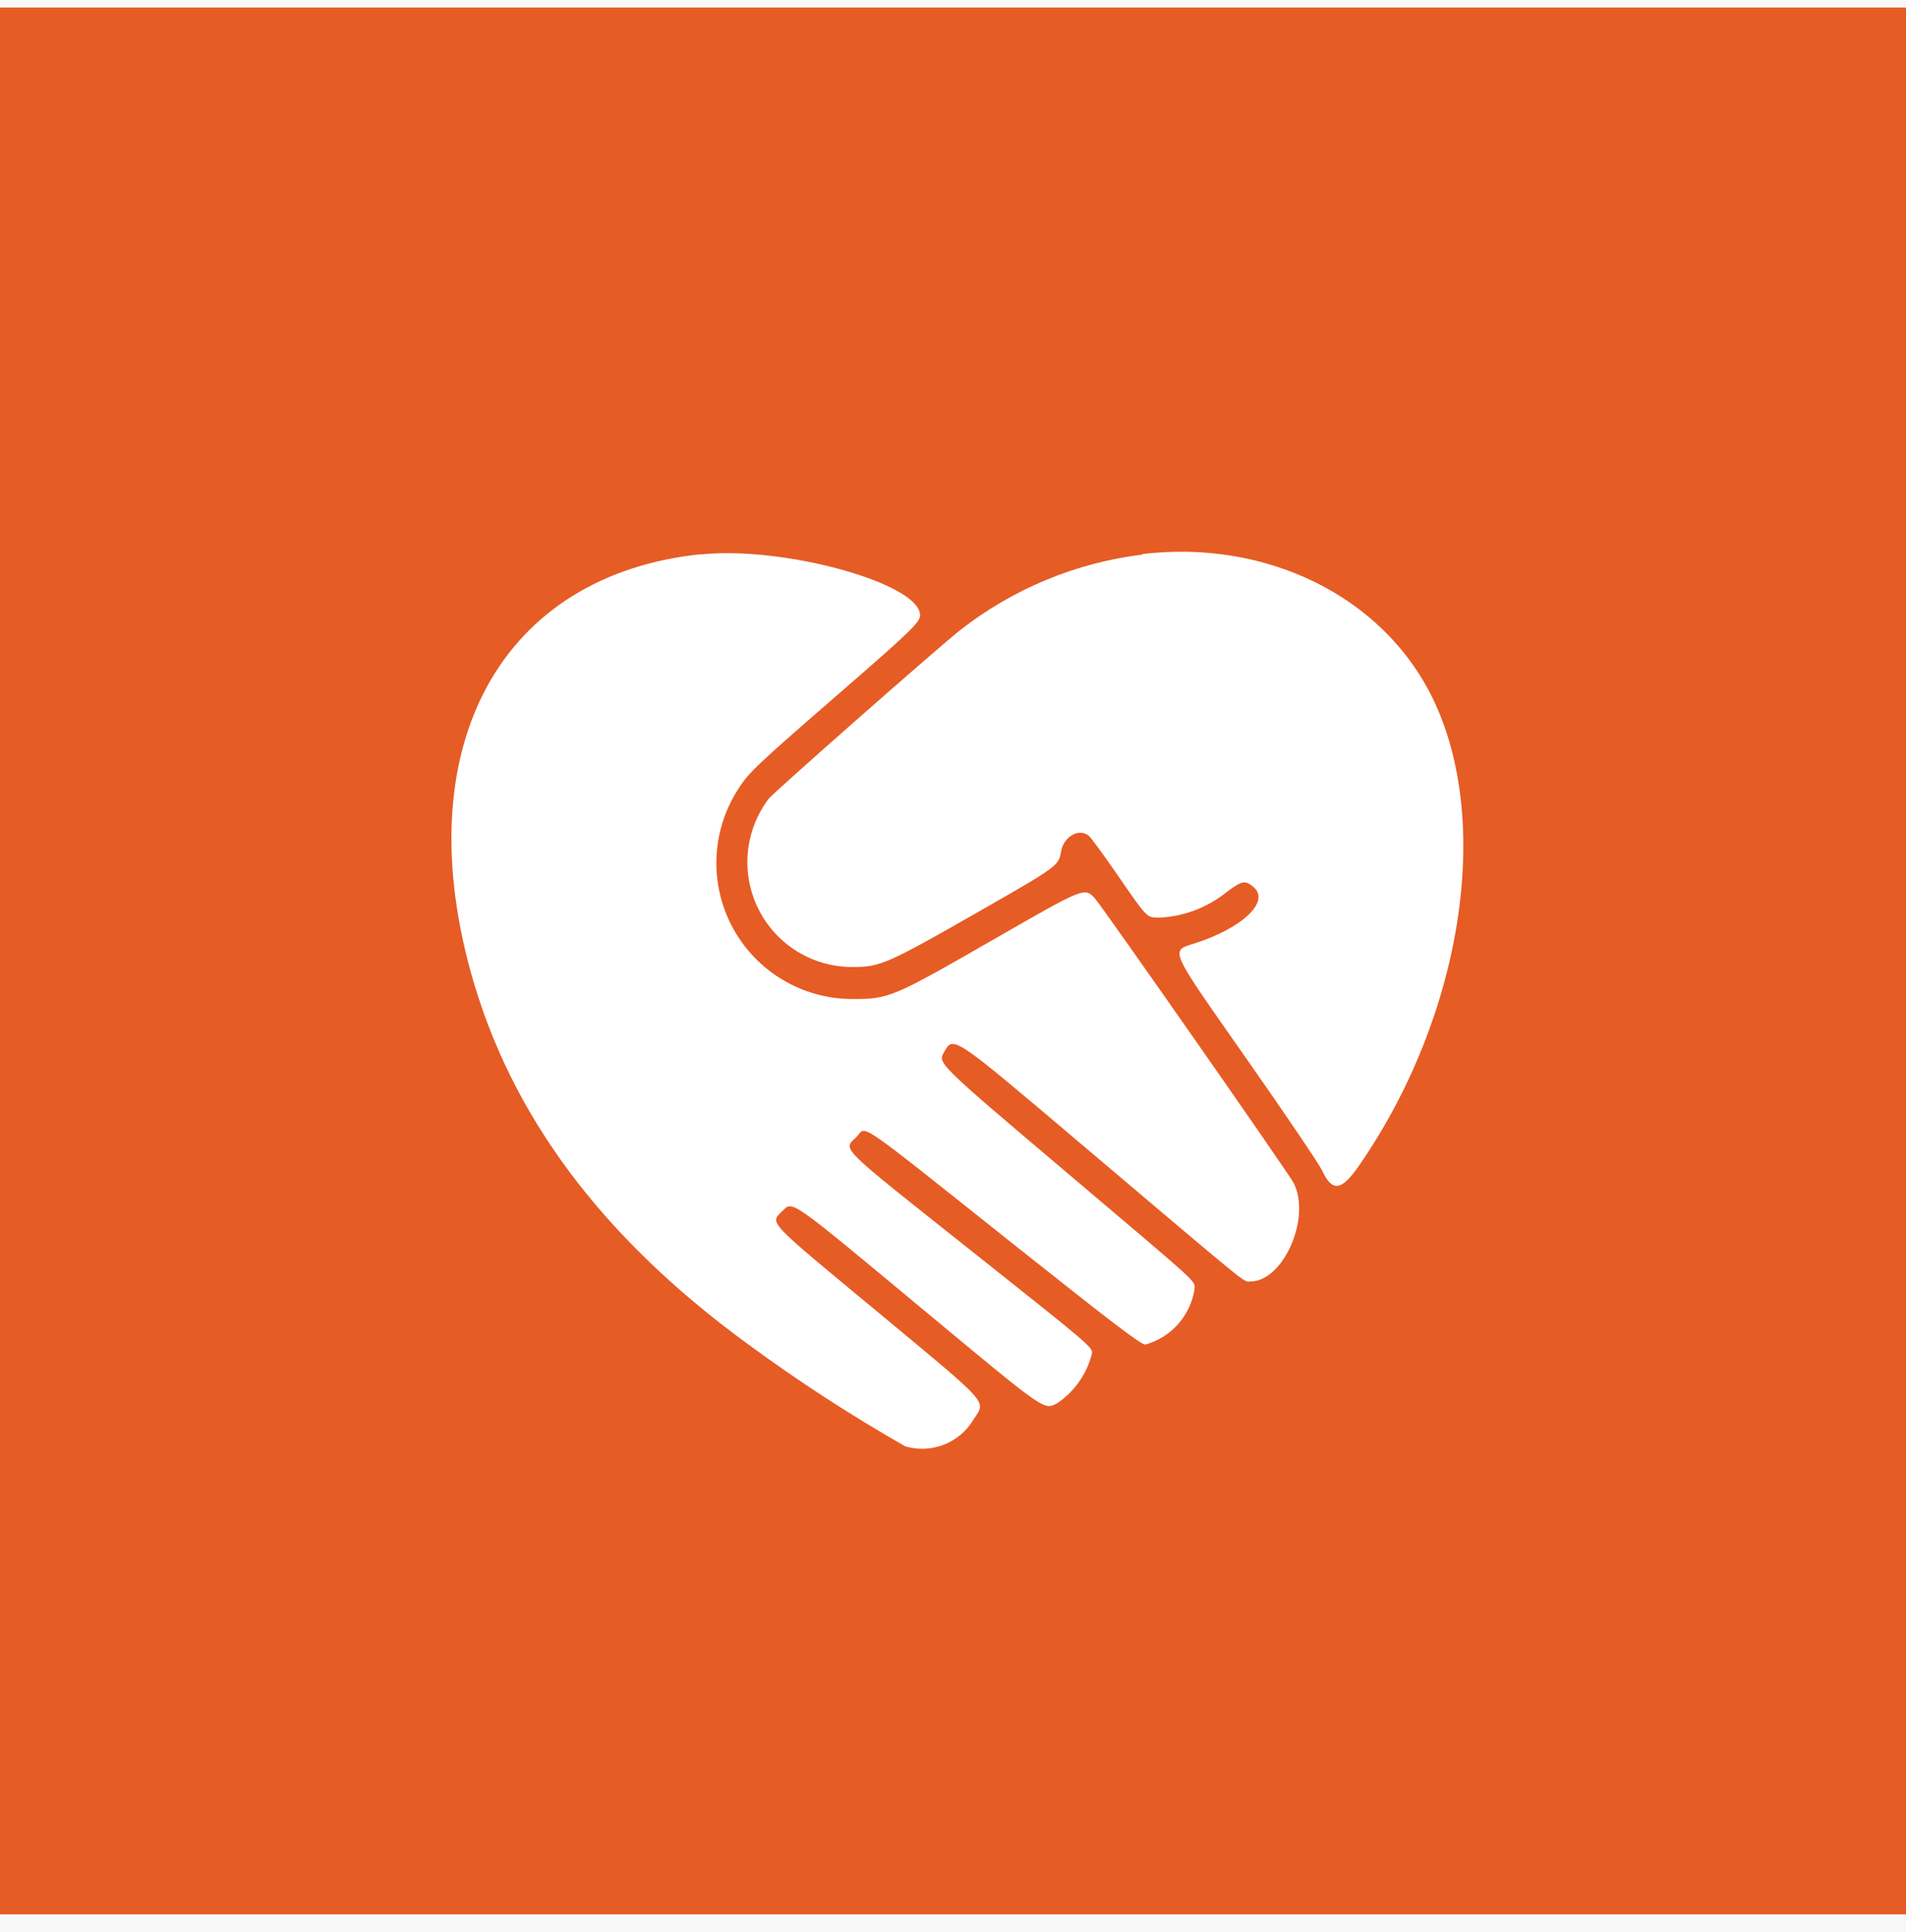 <svg width="76" height="77" viewBox="0 0 76 77" fill="none" xmlns="http://www.w3.org/2000/svg">
<rect width="76" height="77" fill="#1E1E1E"/>
<rect width="1920" height="8108" transform="translate(-81 -3828)" fill="white"/>
<path d="M862 -235.7H-52V575.3H862V-235.7Z" fill="#F8F8F8"/>
<path d="M76 0.3H0V76.3H76V0.3Z" fill="#E65C25"/>
<path fill-rule="evenodd" clip-rule="evenodd" d="M27.94 22.089C20 22.921 16.273 29.679 18.767 38.726C20.336 44.413 23.967 49.294 29.787 53.547C31.809 55.035 33.916 56.404 36.097 57.647C36.604 57.796 37.146 57.773 37.638 57.58C38.13 57.387 38.544 57.036 38.815 56.582C39.315 55.803 39.562 56.082 34.985 52.282C30.517 48.582 30.697 48.77 31.199 48.266C31.611 47.854 31.469 47.759 36.636 52.052C41.803 56.345 41.609 56.21 42.175 55.916C42.859 55.446 43.347 54.74 43.544 53.934C43.566 53.699 43.402 53.56 38.882 49.974C33.314 45.555 33.614 45.853 34.151 45.316C34.581 44.886 33.927 44.435 40.529 49.684C44.448 52.796 45.491 53.59 45.671 53.59C46.169 53.451 46.616 53.174 46.962 52.79C47.308 52.406 47.538 51.932 47.624 51.423C47.624 51.004 48.147 51.487 42.412 46.629C37.431 42.417 37.394 42.372 37.631 41.957C38.016 41.27 37.931 41.21 43.072 45.564C50.08 51.497 49.562 51.076 49.857 51.076C51.18 51.076 52.297 48.511 51.576 47.138C51.362 46.731 44.006 36.207 43.665 35.817C43.258 35.355 43.244 35.361 39.665 37.417C35.565 39.773 35.448 39.823 33.949 39.817C32.982 39.81 32.035 39.546 31.205 39.05C30.375 38.554 29.693 37.846 29.229 36.998C28.765 36.15 28.537 35.193 28.567 34.227C28.598 33.261 28.886 32.32 29.402 31.503C29.841 30.798 30.075 30.576 33.537 27.571C36.326 25.149 36.686 24.8 36.687 24.521C36.687 23.257 31.264 21.751 27.951 22.098M45.551 22.104C42.893 22.43 40.375 23.476 38.268 25.129C37.121 26.056 30.826 31.604 30.657 31.829C30.181 32.452 29.891 33.197 29.819 33.977C29.746 34.758 29.895 35.543 30.248 36.243C30.6 36.944 31.143 37.531 31.813 37.937C32.484 38.343 33.255 38.553 34.039 38.542C35.094 38.542 35.421 38.393 38.939 36.384C42.184 34.532 42.21 34.51 42.308 33.944C42.408 33.334 43.045 32.982 43.429 33.325C43.515 33.4 44.039 34.119 44.592 34.92C45.761 36.615 45.722 36.574 46.242 36.574C47.218 36.525 48.154 36.168 48.914 35.553C49.533 35.093 49.645 35.072 49.98 35.353C50.653 35.917 49.58 36.962 47.694 37.582C46.64 37.926 46.517 37.651 49.8 42.337C51.294 44.468 52.607 46.412 52.721 46.658C53.121 47.52 53.491 47.471 54.19 46.458C58.32 40.493 59.535 32.709 57.104 27.785C55.122 23.763 50.489 21.485 45.534 22.085" fill="white"/>
</svg>
